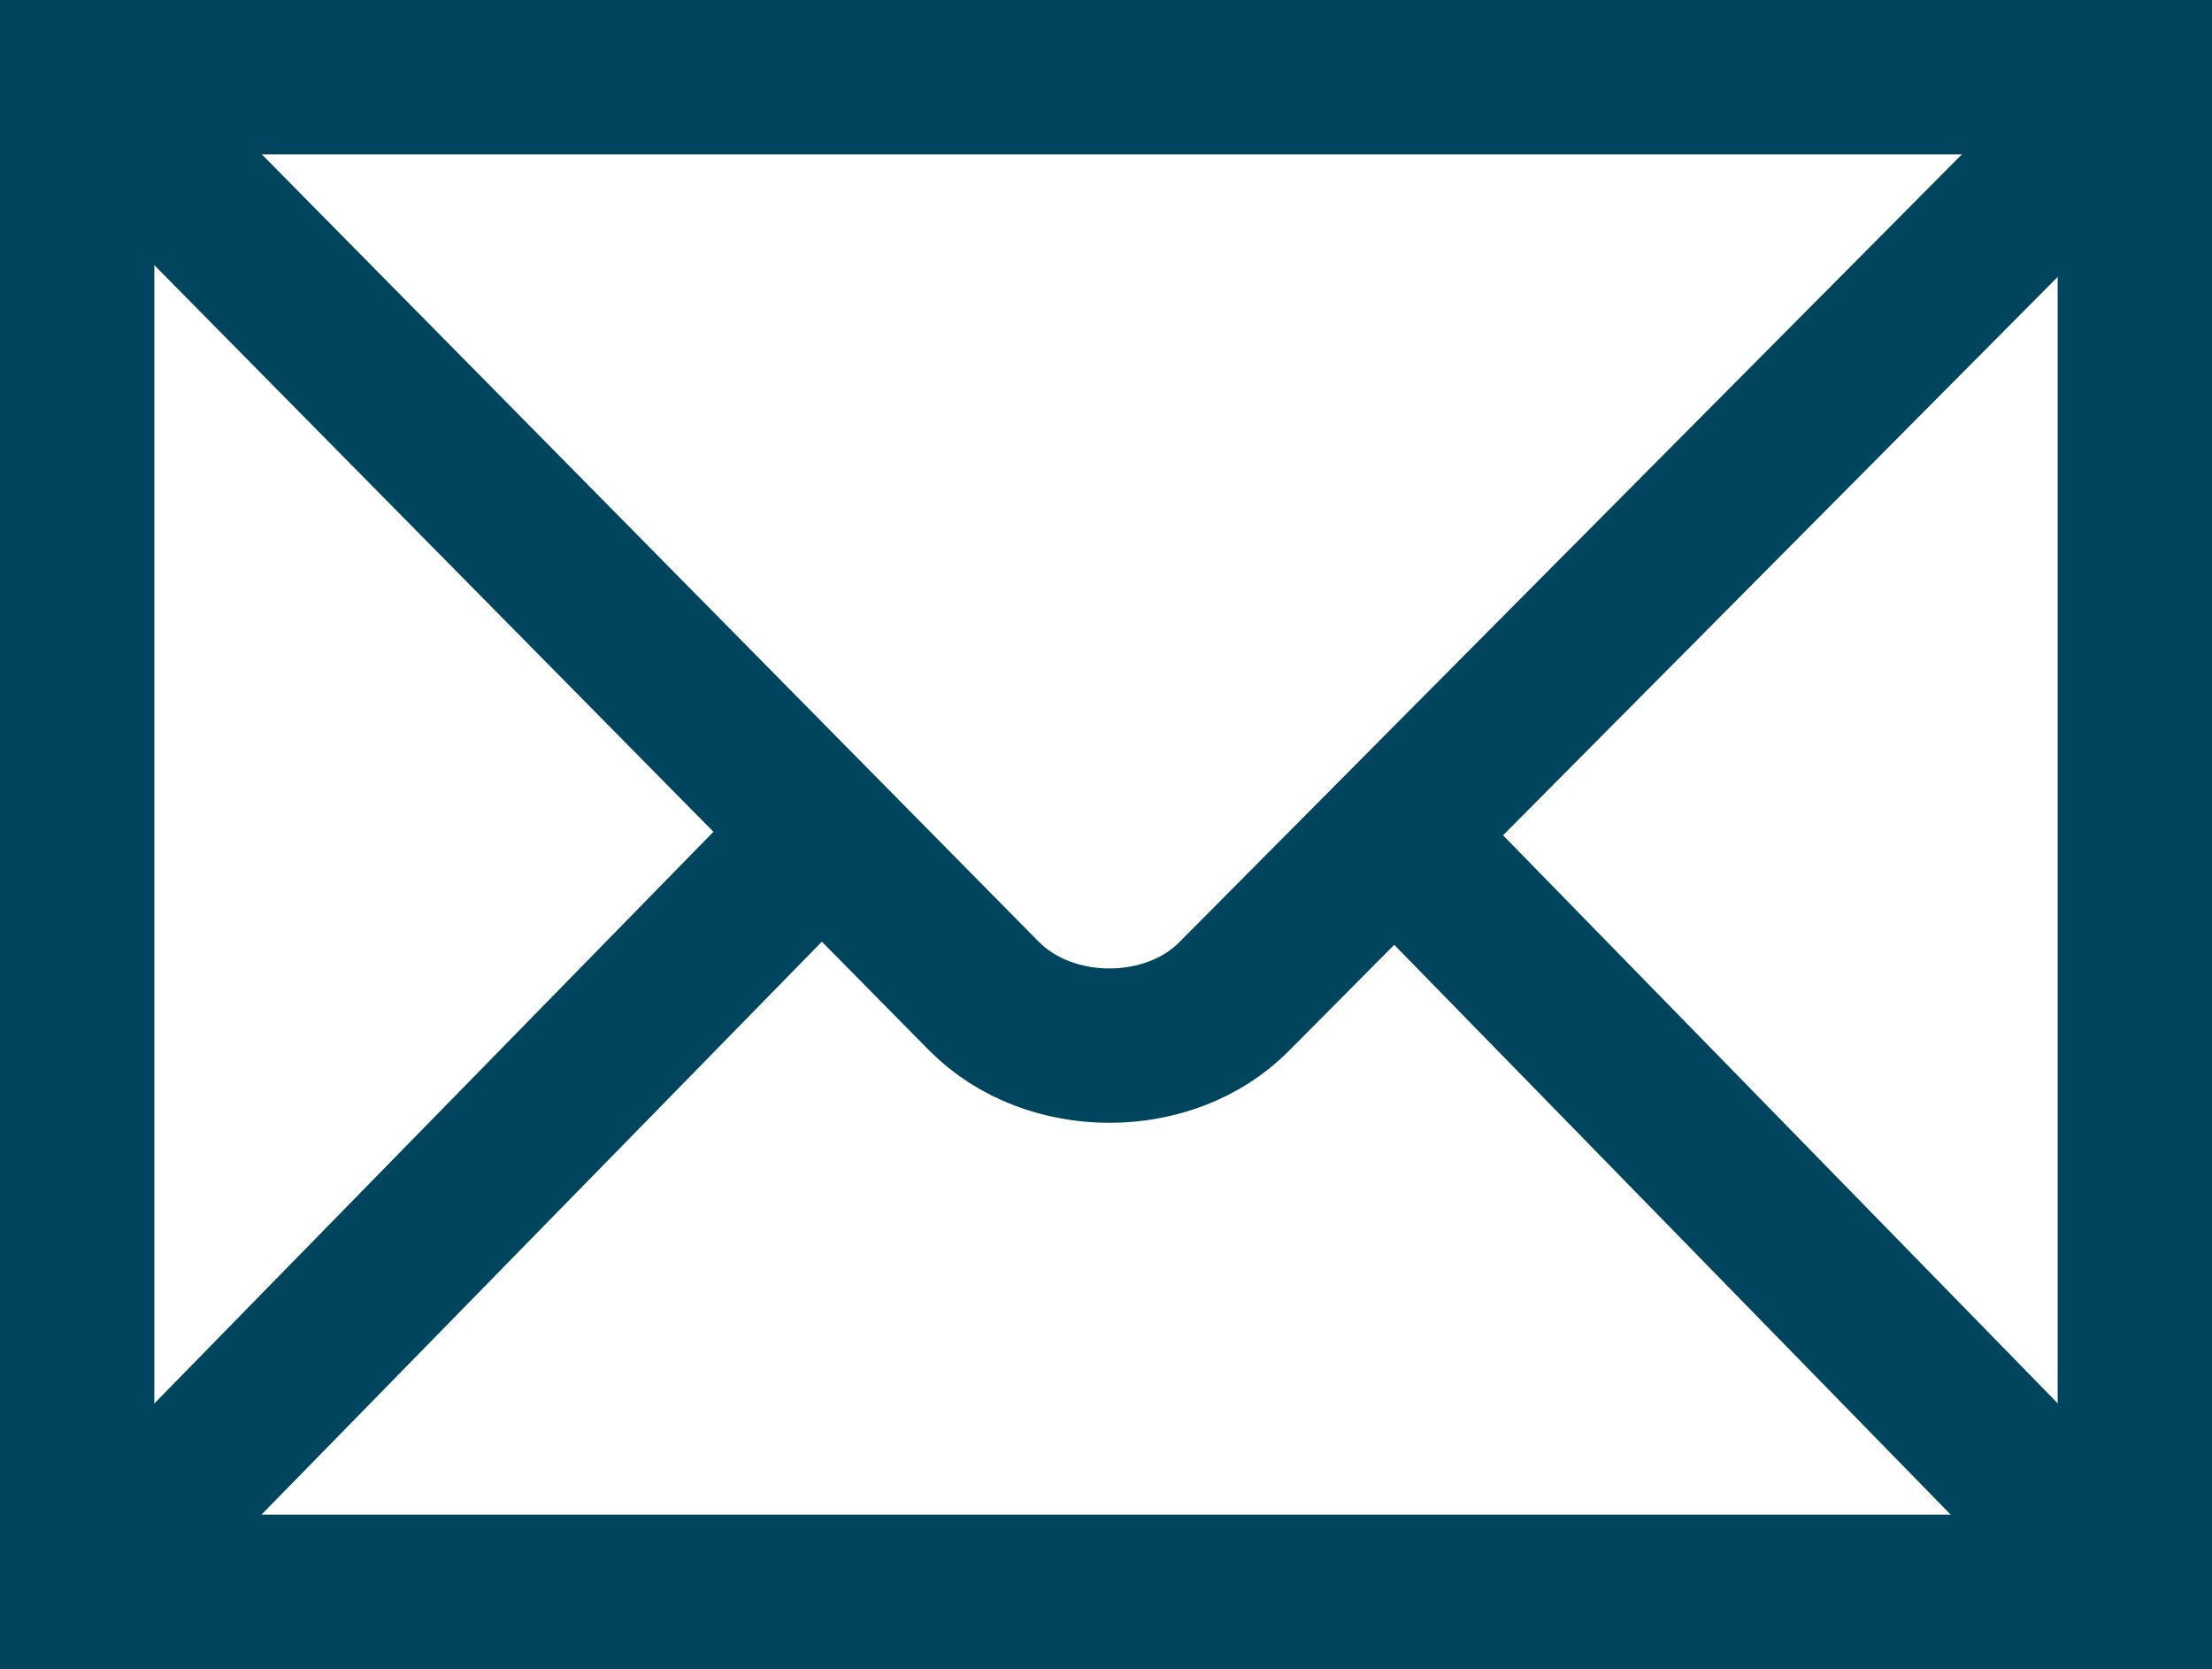 <svg height="331.469" version="1" width="439.371" xmlns="http://www.w3.org/2000/svg"><g fill="none" stroke="#00455D" stroke-width="30.655"><path d="M424.043 316.141V15.327H15.327v300.814h408.716z"/><path d="M19.13 19.16l176.32 178.668c13.069 13.17 36.85 13.014 49.643.12L421.29 20.598M25.184 306.236L160.28 168.13M412.637 304.644l-131.453-134.6"/></g></svg>
